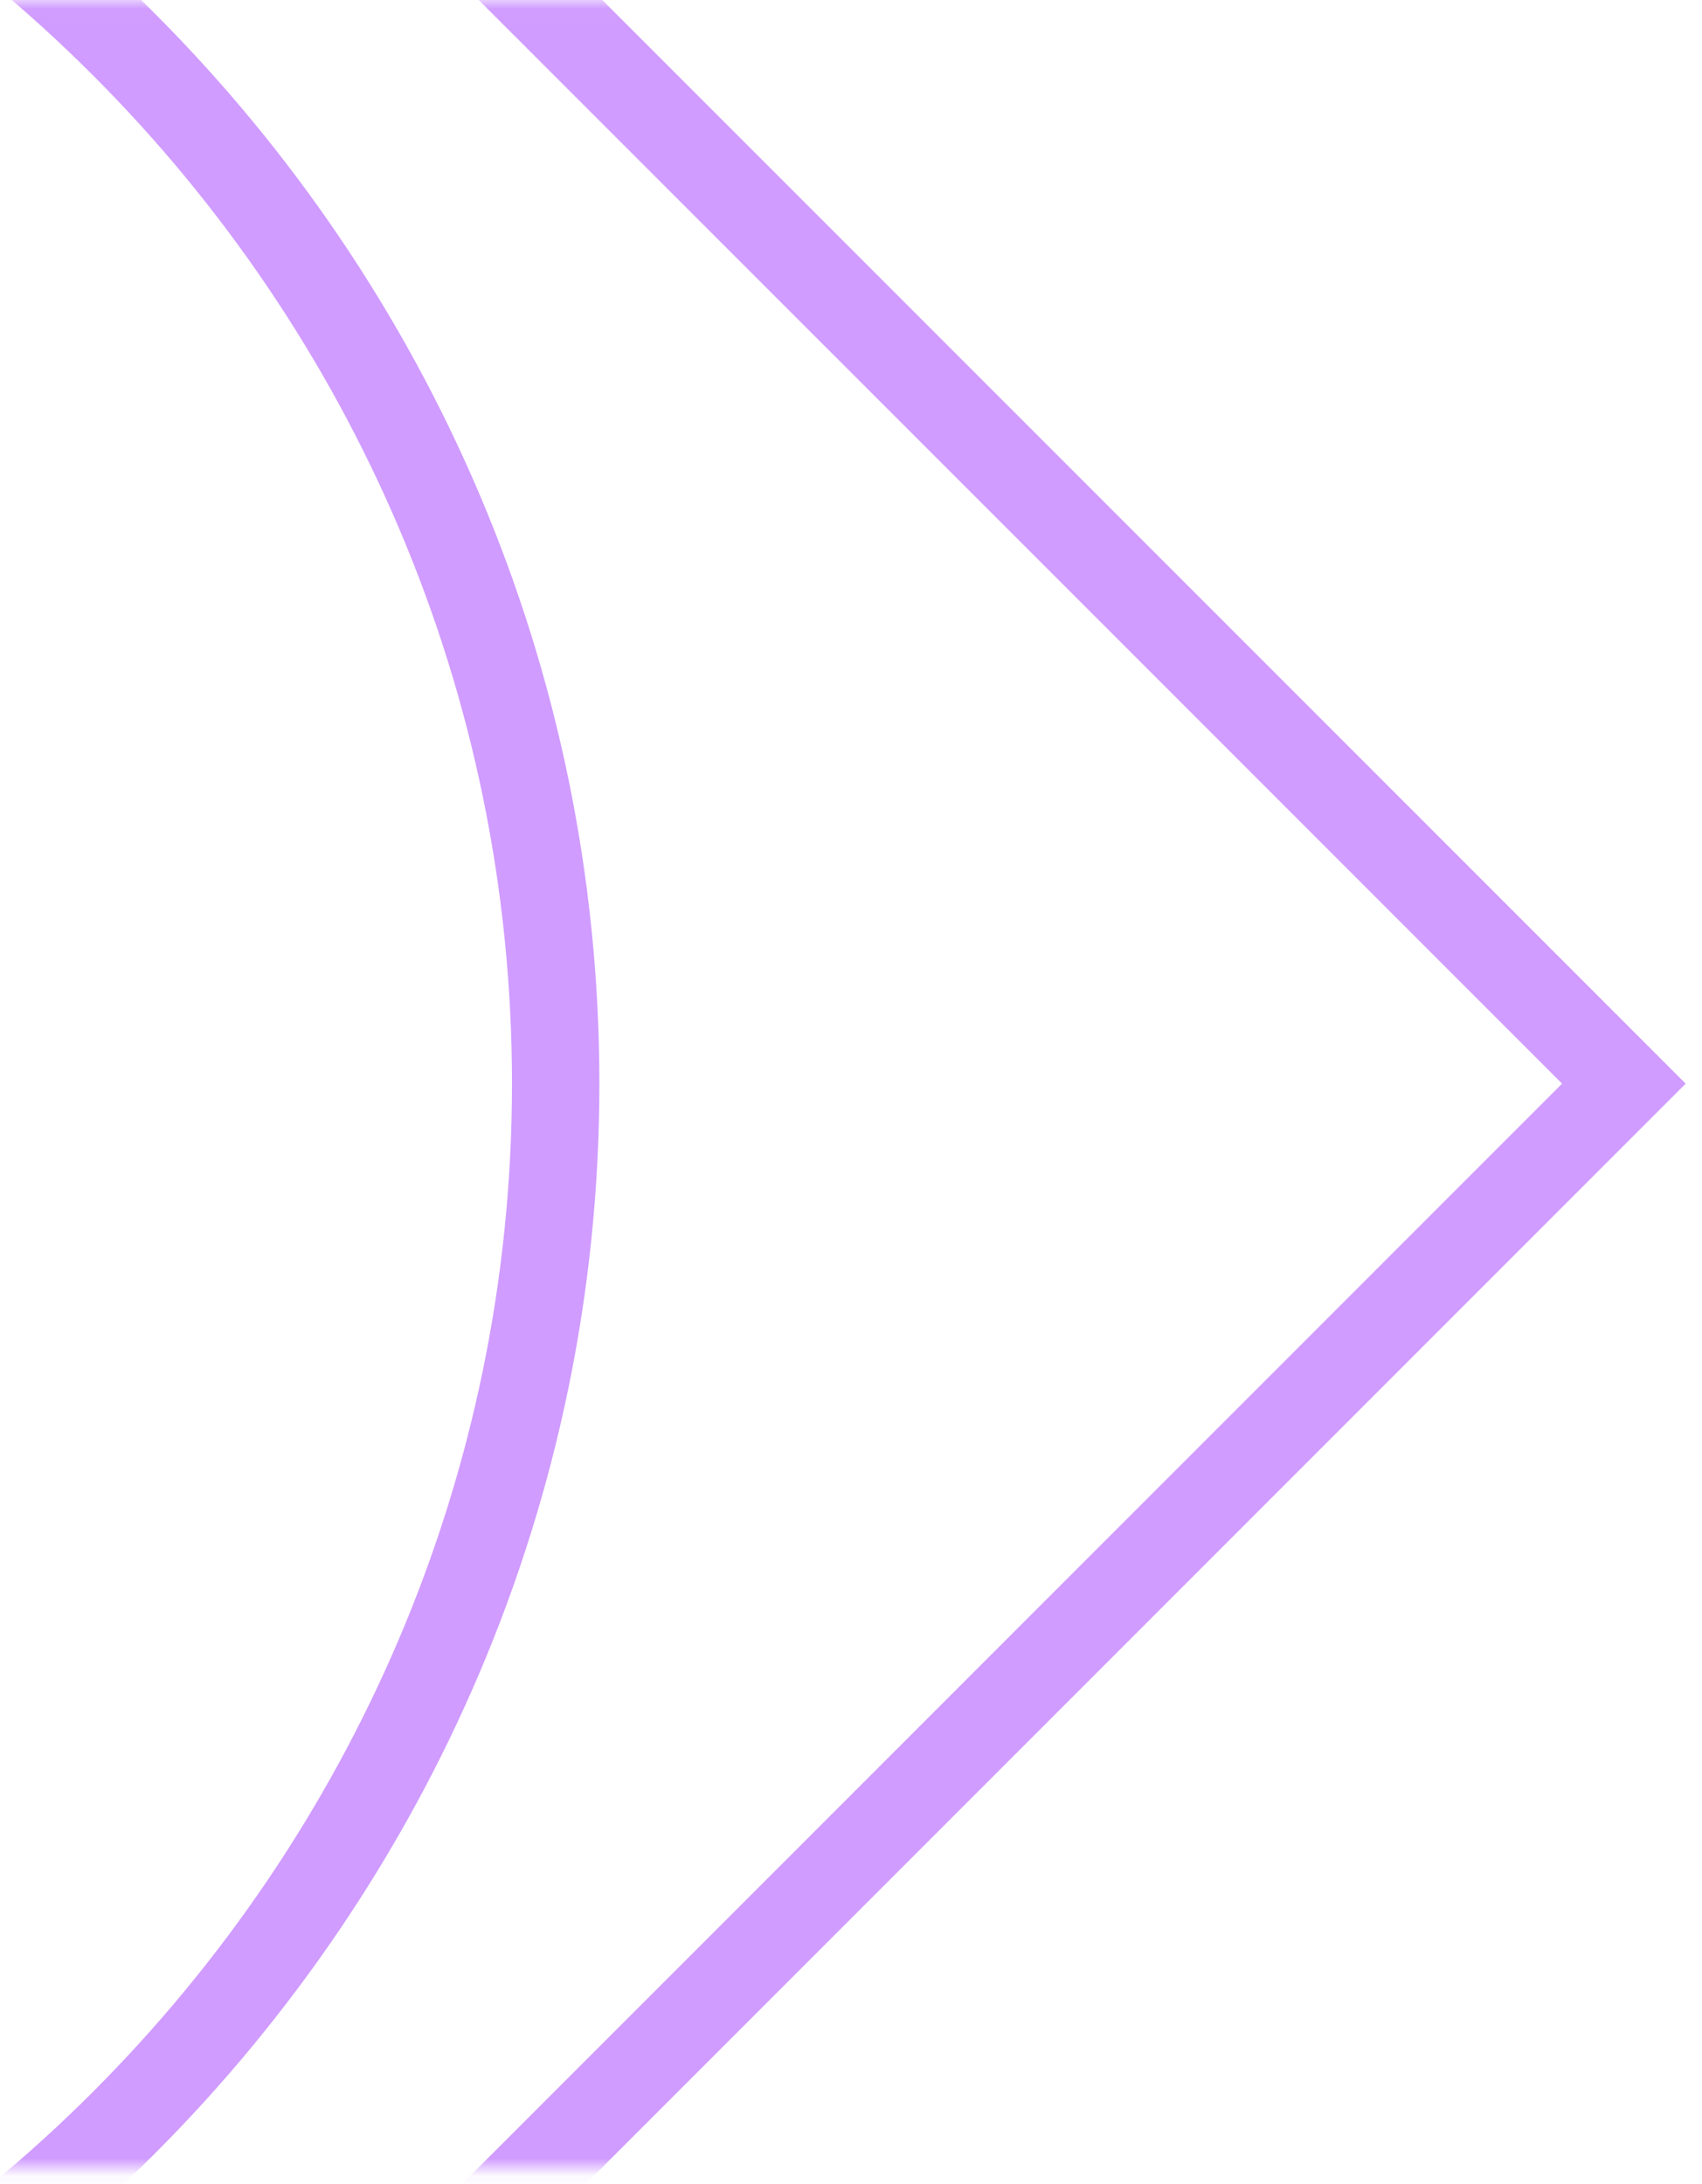 <svg width="99" height="127" viewBox="0 0 99 127" fill="none" xmlns="http://www.w3.org/2000/svg">
<g clip-path="url(#clip0_62_2)">
<mask id="mask0_62_2" style="mask-type:luminance" maskUnits="userSpaceOnUse" x="-82" y="0" width="230" height="127">
<path d="M-81.686 0.021H147.96V126.067H-81.686V0.021Z" fill="white"/>
</mask>
<g mask="url(#mask0_62_2)">
<path d="M-81.782 -22.587H-53.273C-6.194 -22.587 32.322 15.929 32.322 63.008C32.322 110.088 -6.194 148.604 -53.273 148.604H-81.782" stroke="#D09CFF" stroke-width="5.083" stroke-miterlimit="10"/>
<path d="M13.21 144.259L94.456 63.013L13.21 -18.229" stroke="#D09CFF" stroke-width="5.083" stroke-miterlimit="10"/>
</g>
</g>
<defs>
<clipPath id="clip0_62_2">
<rect width="99" height="127" fill="white" transform="matrix(-1 0 0 1 99 0)"/>
</clipPath>
</defs>
</svg>
